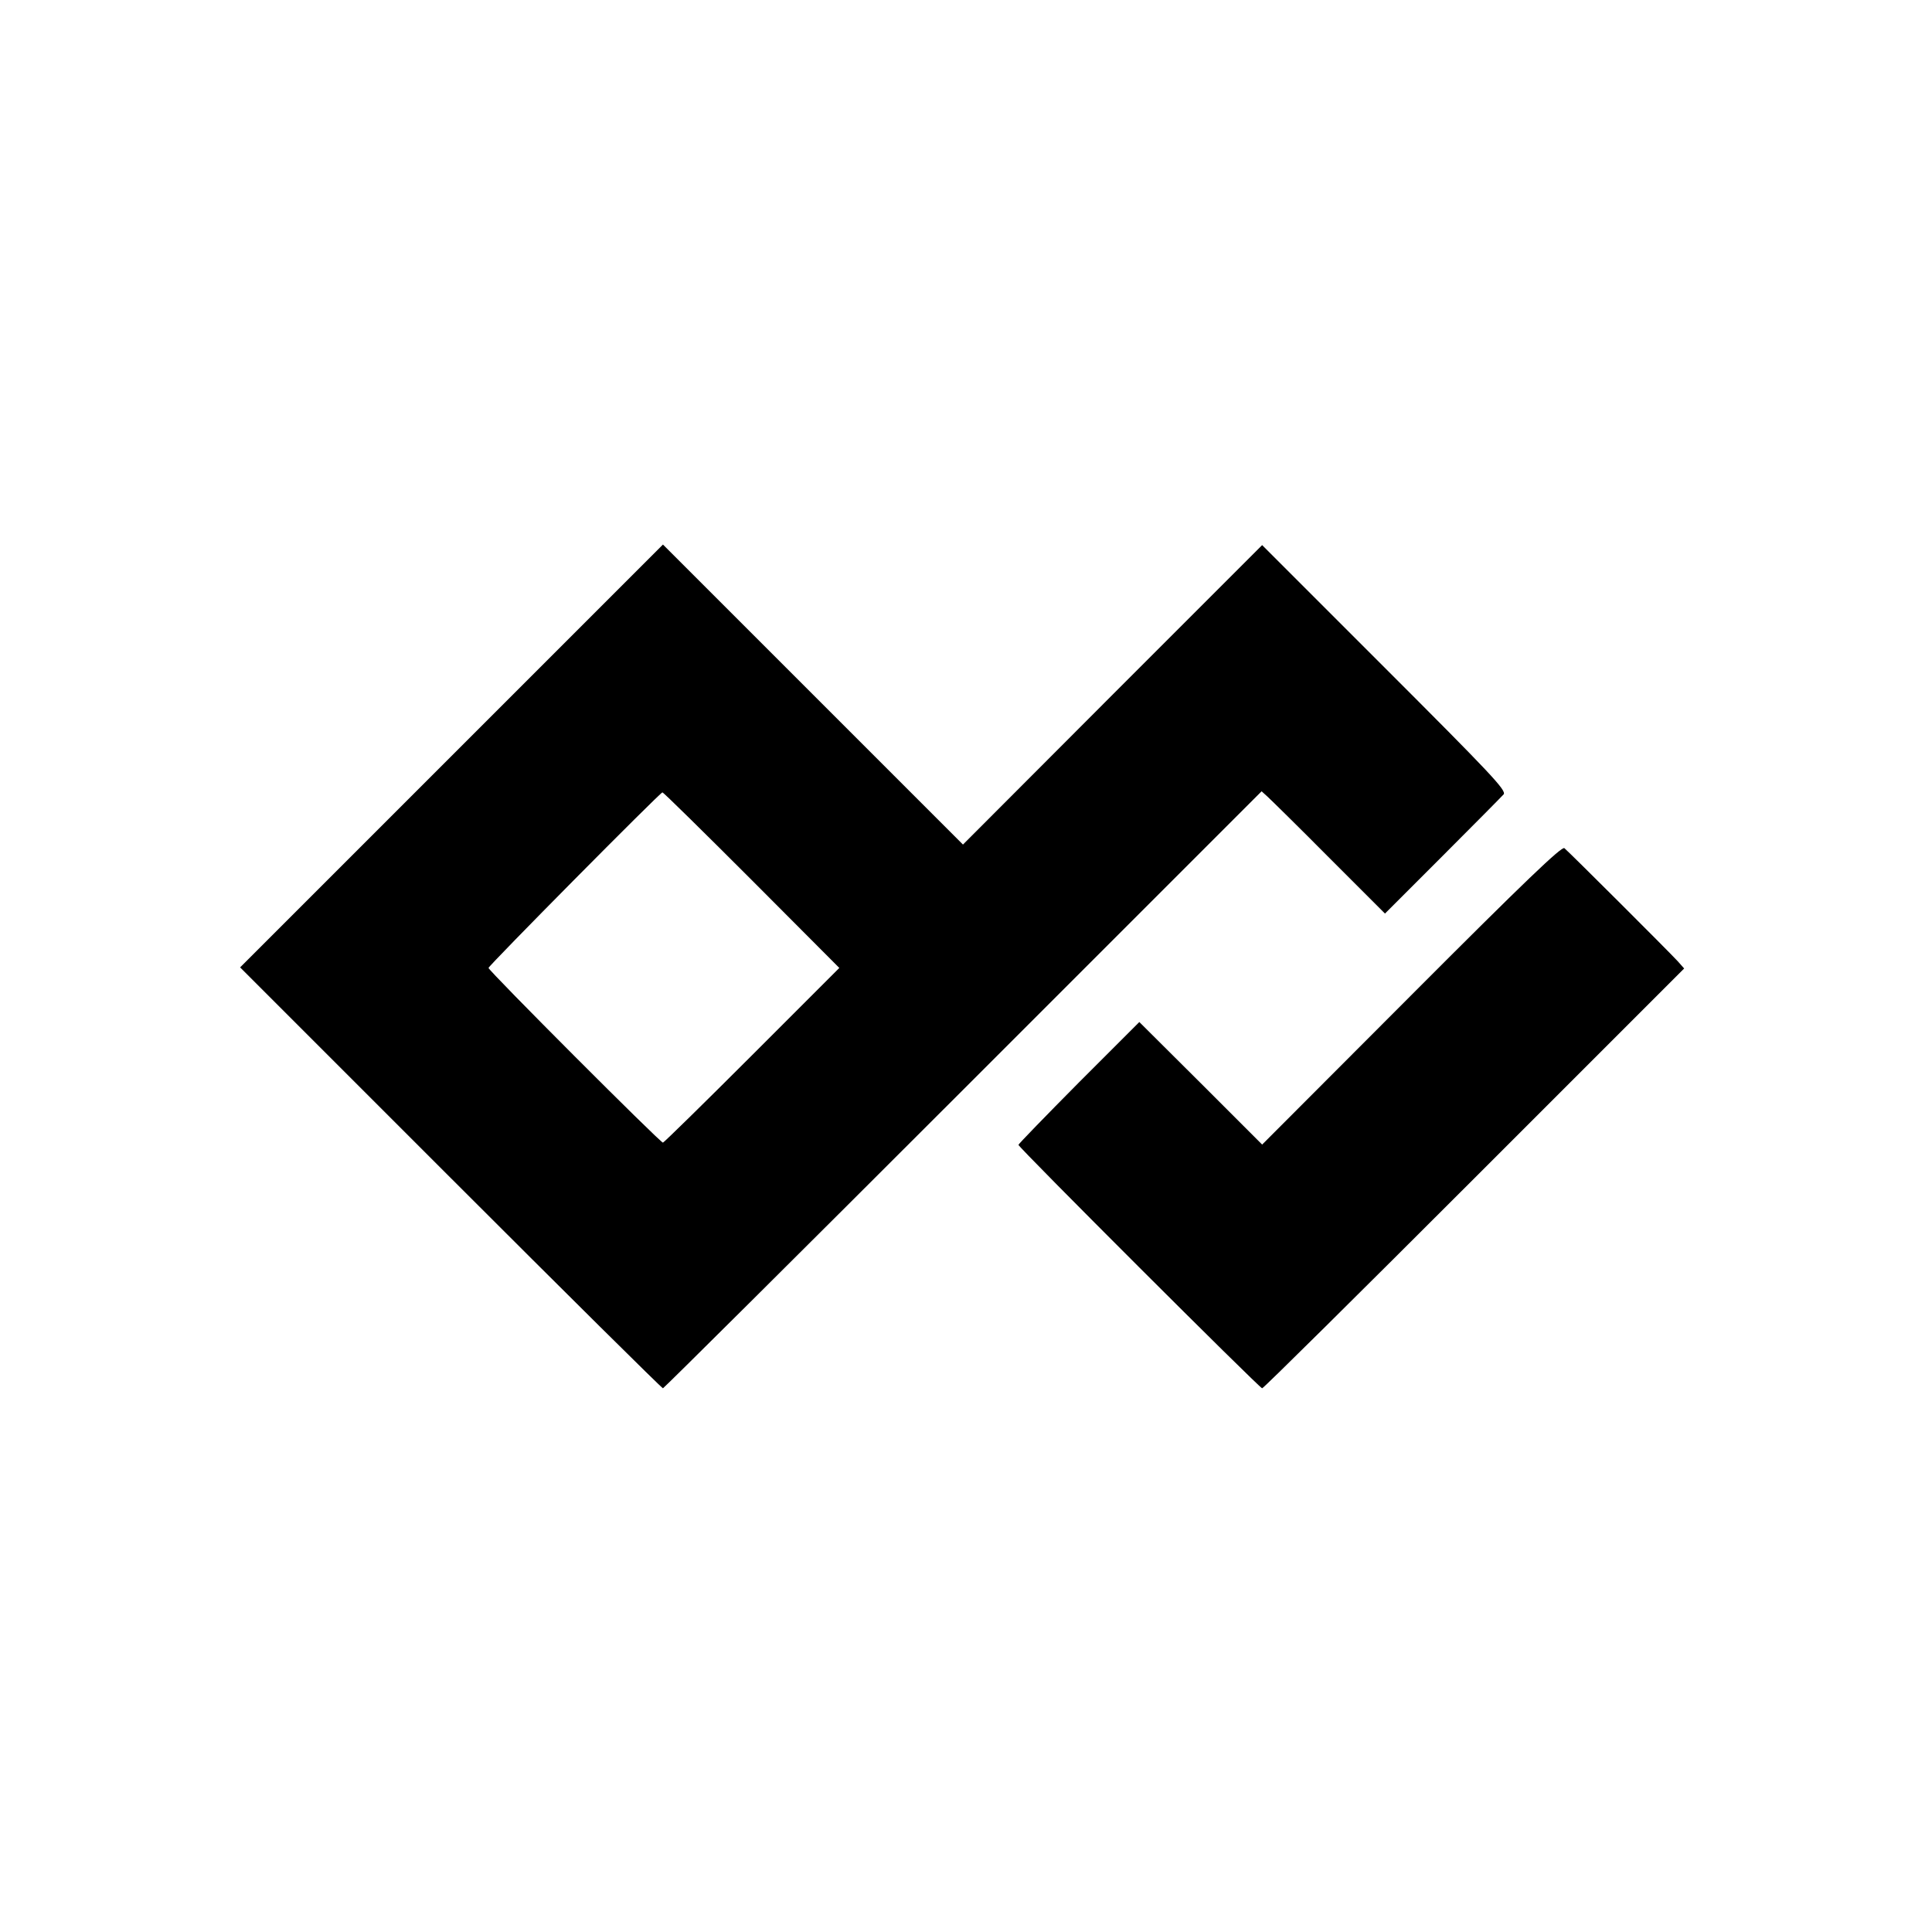<?xml version="1.0" standalone="no"?>
<!DOCTYPE svg PUBLIC "-//W3C//DTD SVG 20010904//EN"
 "http://www.w3.org/TR/2001/REC-SVG-20010904/DTD/svg10.dtd">
<svg version="1.0" xmlns="http://www.w3.org/2000/svg"
 width="700pt" height="700pt" viewBox="0 0 700 700"
 preserveAspectRatio="xMidYMid meet">
<g transform="translate(0,700) scale(0.1,-0.1)"
fill="#000000" stroke="none">
<path d="M1636 4261 l-766 -766 763 -763 c419 -419 765 -762 769 -762 3 0 493
487 1087 1081 l1082 1082 21 -19 c12 -11 113 -110 224 -222 l202 -202 208 208
c115 115 215 216 222 224 11 14 -49 77 -431 459 l-444 444 -542 -542 -542
-543 -544 544 -543 543 -766 -766z m1087 -449 l318 -319 -316 -316 c-174 -174
-320 -317 -323 -317 -10 0 -632 623 -632 633 0 8 621 635 630 636 3 1 148
-142 323 -317z"/>
<path d="M5114 3395 l-541 -542 -222 222 -223 222 -219 -219 c-120 -121 -219
-223 -219 -226 0 -9 874 -882 883 -882 5 0 350 342 769 761 l760 760 -23 26
c-38 41 -396 398 -411 410 -10 7 -143 -120 -554 -532z"/>
</g>
</svg>
